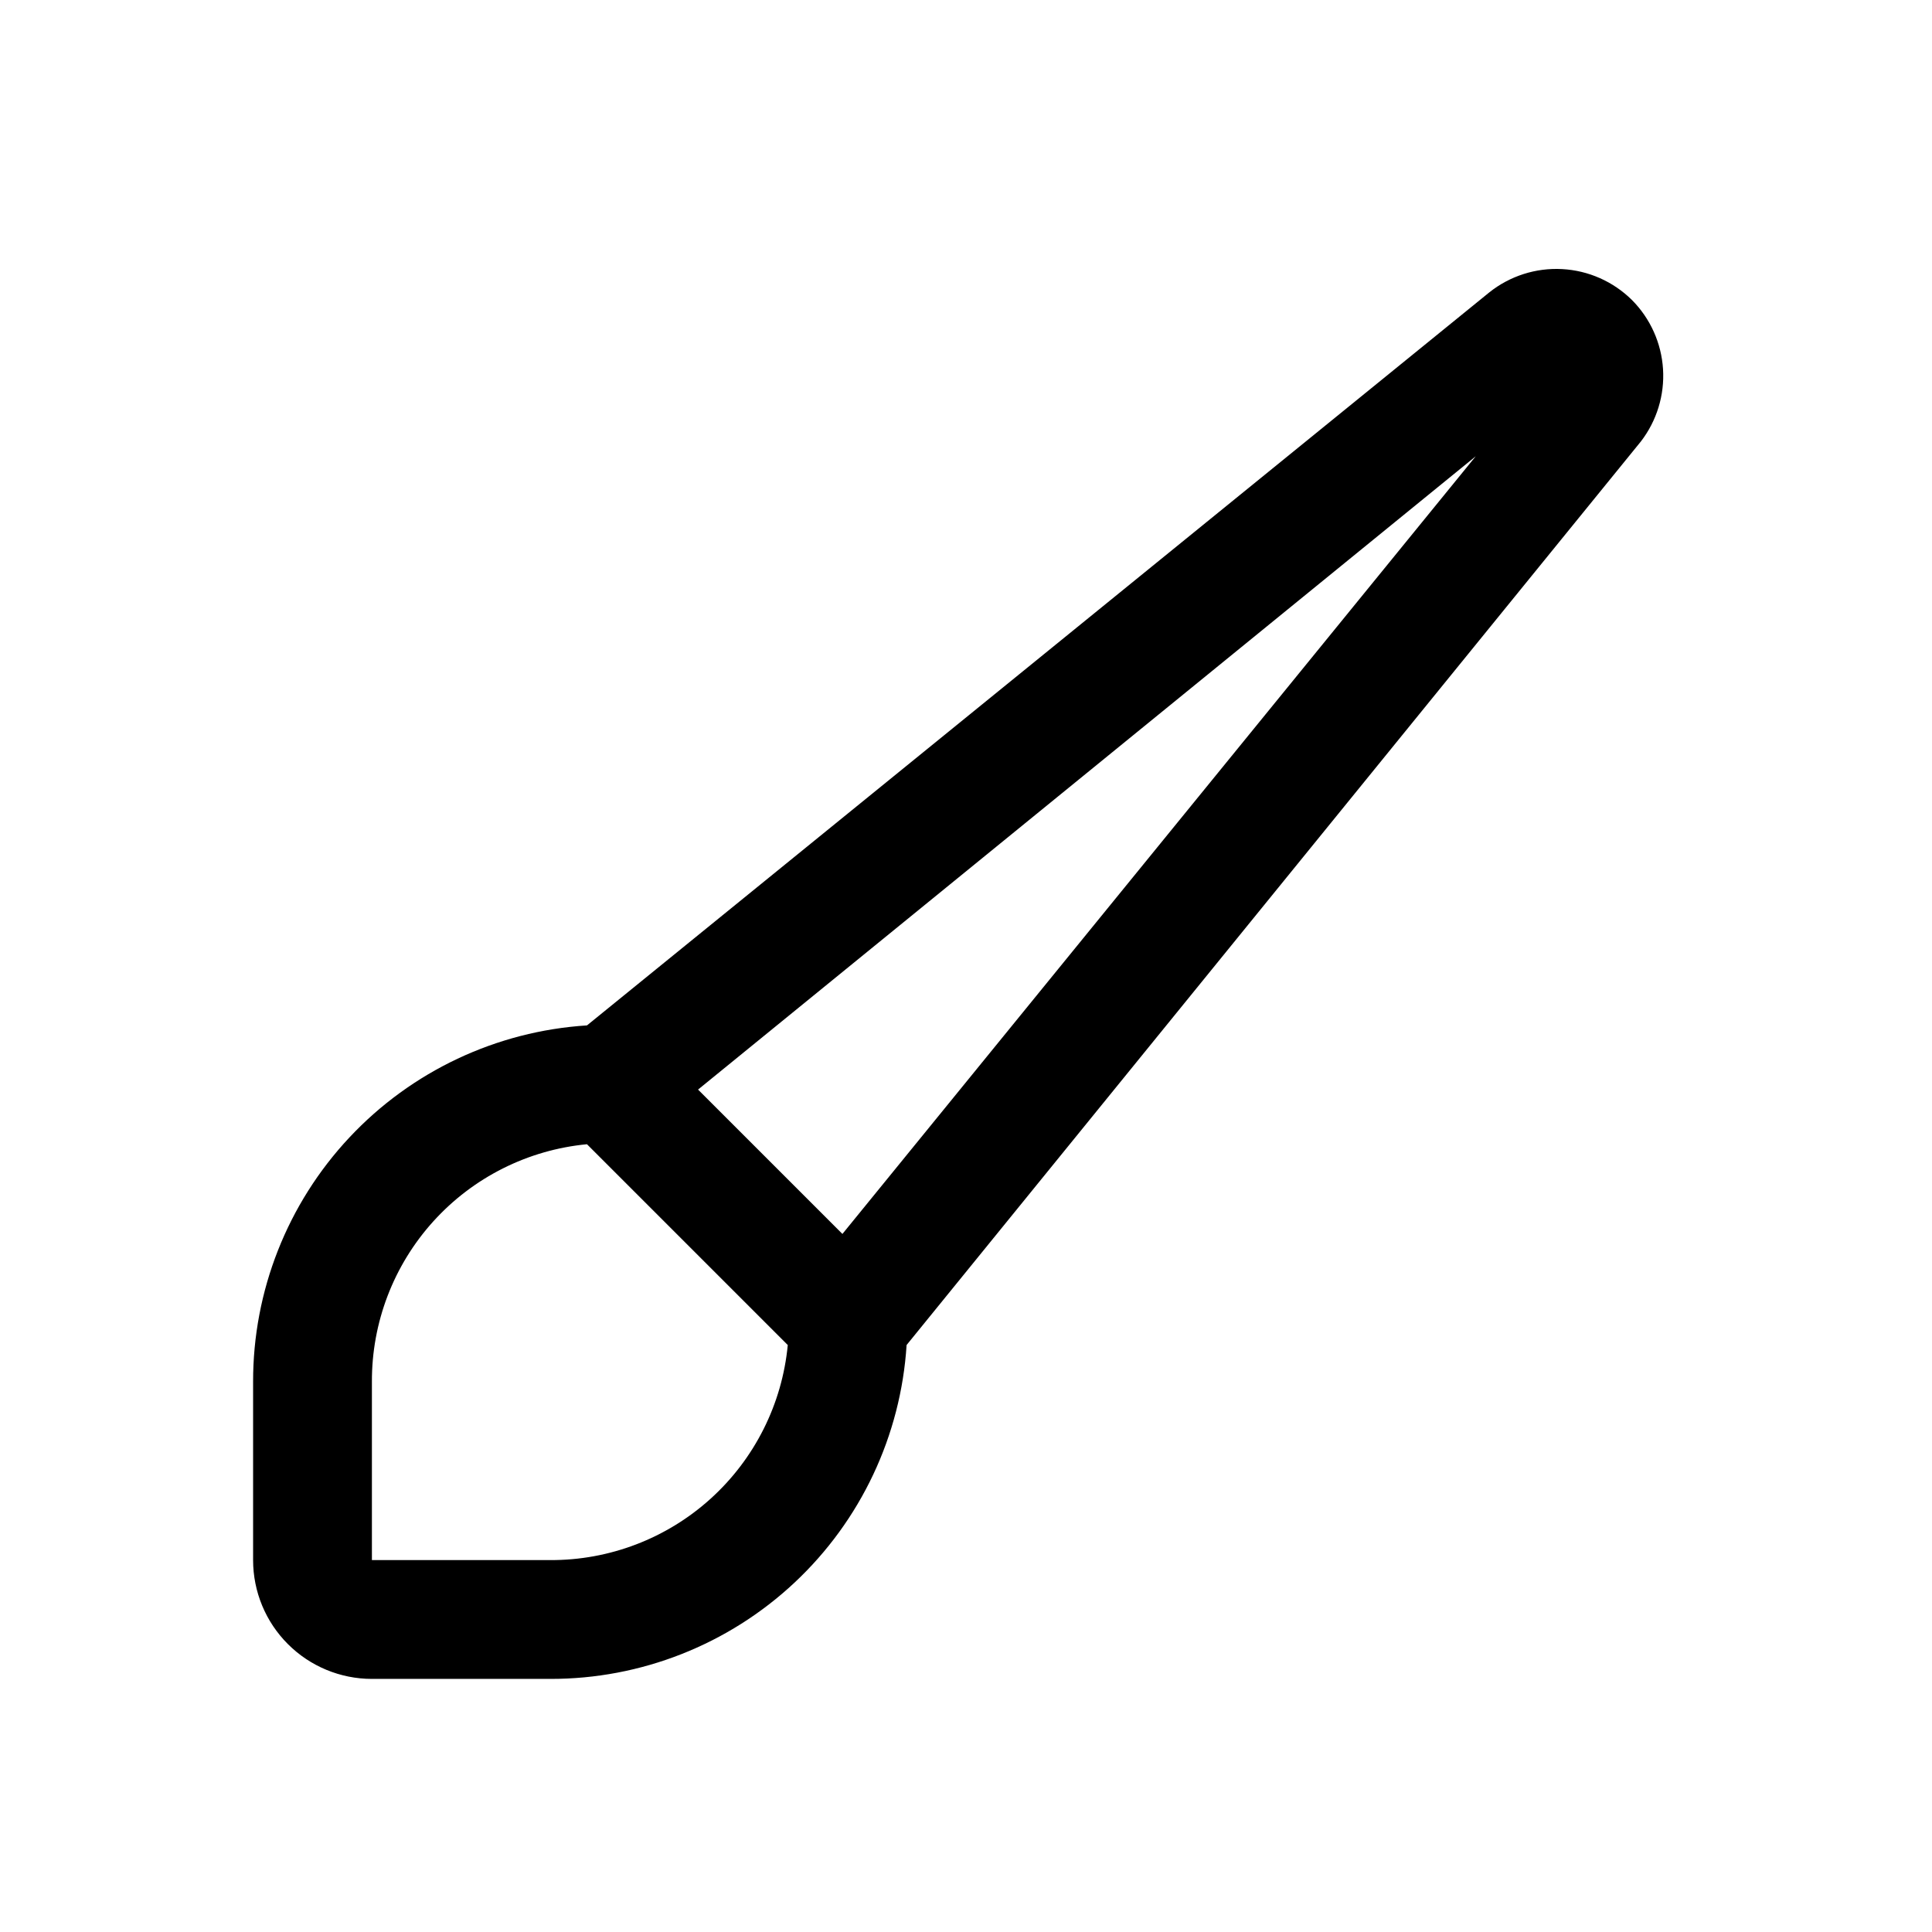 <?xml version="1.0" encoding="UTF-8"?>
<!-- The Best Svg Icon site in the world: iconSvg.co, Visit us! https://iconsvg.co -->
<svg fill="#000000" width="800px" height="800px" version="1.1" viewBox="144 144 512 512" xmlns="http://www.w3.org/2000/svg">
 <path d="m576.49 223.51c-4.957-4.906-11.539-7.824-18.504-8.199-6.961-0.379-13.824 1.812-19.281 6.152l-239.15 194.28c-24 1.523-46.52 12.145-62.961 29.699-16.441 17.551-25.566 40.715-25.52 64.766v47.23c0 8.352 3.316 16.363 9.223 22.266 5.906 5.906 13.914 9.223 22.266 9.223h47.23c24.051 0.051 47.215-9.078 64.77-25.52 17.551-16.441 28.172-38.957 29.695-62.961l194.6-239.46c4.211-5.473 6.297-12.289 5.863-19.18-0.438-6.894-3.359-13.395-8.227-18.293zm-286.7 333.93h-47.23v-47.23c-0.07-15.715 5.734-30.891 16.281-42.543 10.547-11.652 25.066-18.941 40.711-20.434l53.215 53.215c-1.492 15.645-8.781 30.168-20.434 40.711-11.652 10.547-26.828 16.355-42.543 16.281zm77.461-86.434-38.258-38.258 206.09-167.83z"/>
</svg>